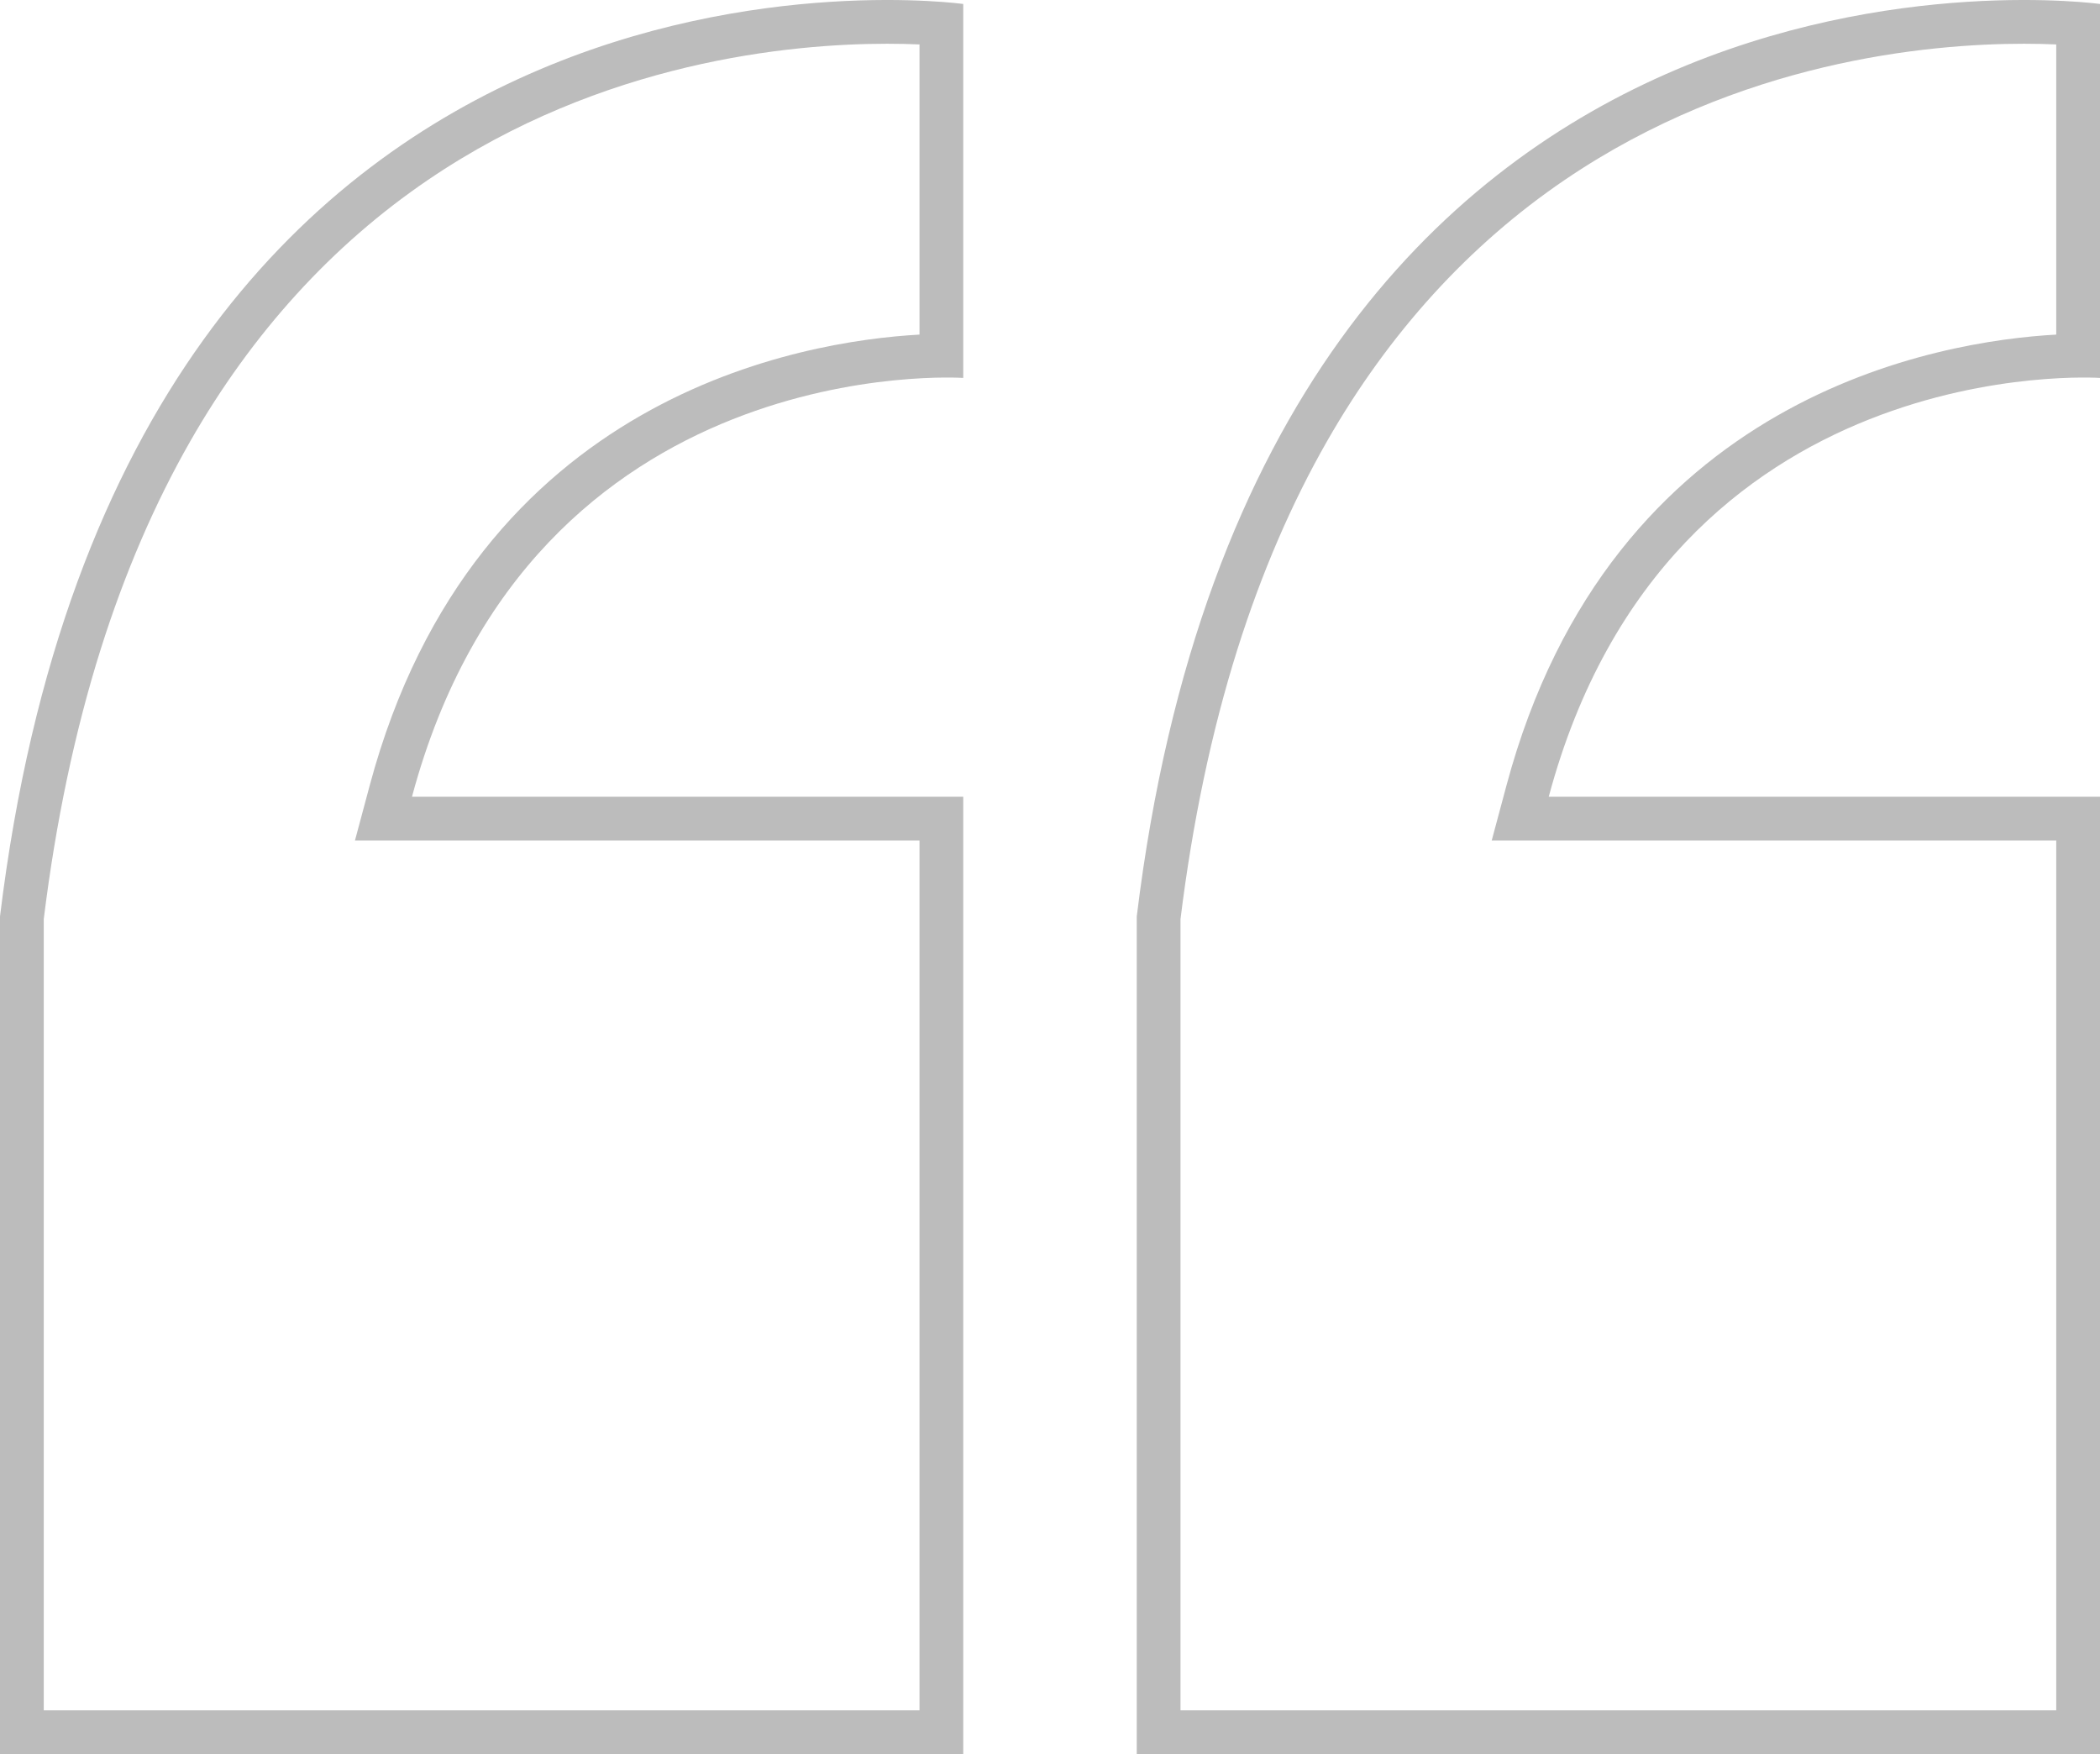 <svg id="Group_127" data-name="Group 127" xmlns="http://www.w3.org/2000/svg" width="144" height="120.273" viewBox="0 0 144 120.273">
  <g id="Path_1560" data-name="Path 1560" transform="translate(77.949 0)" fill="none">
    <path d="M66.051,120.273H0V62.837C8.615-7.727,66.051.273,66.051.273V25.914s-29.568-2.009-37.8,28.718h37.8Z" stroke="none"/>
    <path d="M 63.051 117.273 L 63.051 57.632 L 24.34 57.632 L 25.352 53.856 C 32.541 27.027 55.115 23.381 63.051 22.943 L 63.051 3.047 C 62.413 3.019 61.67 3 60.836 3 C 54.207 3 41.303 4.212 29.356 12.331 C 22.782 16.798 17.297 22.825 13.054 30.243 C 10.612 34.513 8.543 39.318 6.903 44.524 C 5.136 50.136 3.823 56.358 3 63.021 L 3 117.273 L 63.051 117.273 M 66.051 120.273 L -4.307861217967002e-06 120.273 C -4.307861217967002e-06 120.273 -4.307861217967002e-06 90.905 -4.307861217967002e-06 62.837 C 8.615 -7.727 66.051 0.273 66.051 0.273 L 66.051 25.914 C 66.051 25.914 36.483 23.905 28.25 54.632 C 45.428 54.632 66.051 54.632 66.051 54.632 L 66.051 120.273 Z" stroke="none" fill="#bcbcbc"/>
  </g>
  <g id="Path_1561" data-name="Path 1561" transform="translate(0 0)" fill="none">
    <path d="M66.051,120.273H0V62.837C8.615-7.727,66.051.273,66.051.273V25.914s-29.568-2.009-37.8,28.718h37.8Z" stroke="none"/>
    <path d="M 63.051 117.273 L 63.051 57.632 L 24.34 57.632 L 25.352 53.856 C 32.541 27.027 55.115 23.381 63.051 22.943 L 63.051 3.047 C 62.413 3.019 61.67 3 60.836 3 C 54.207 3 41.303 4.212 29.356 12.331 C 22.782 16.798 17.297 22.825 13.054 30.243 C 10.612 34.513 8.543 39.318 6.903 44.524 C 5.136 50.136 3.823 56.358 3 63.021 L 3 117.273 L 63.051 117.273 M 66.051 120.273 L -4.307861217967002e-06 120.273 C -4.307861217967002e-06 120.273 -4.307861217967002e-06 90.905 -4.307861217967002e-06 62.837 C 8.615 -7.727 66.051 0.273 66.051 0.273 L 66.051 25.914 C 66.051 25.914 36.483 23.905 28.25 54.632 C 45.428 54.632 66.051 54.632 66.051 54.632 L 66.051 120.273 Z" stroke="none" fill="#bcbcbc"/>
  </g>
</svg>
